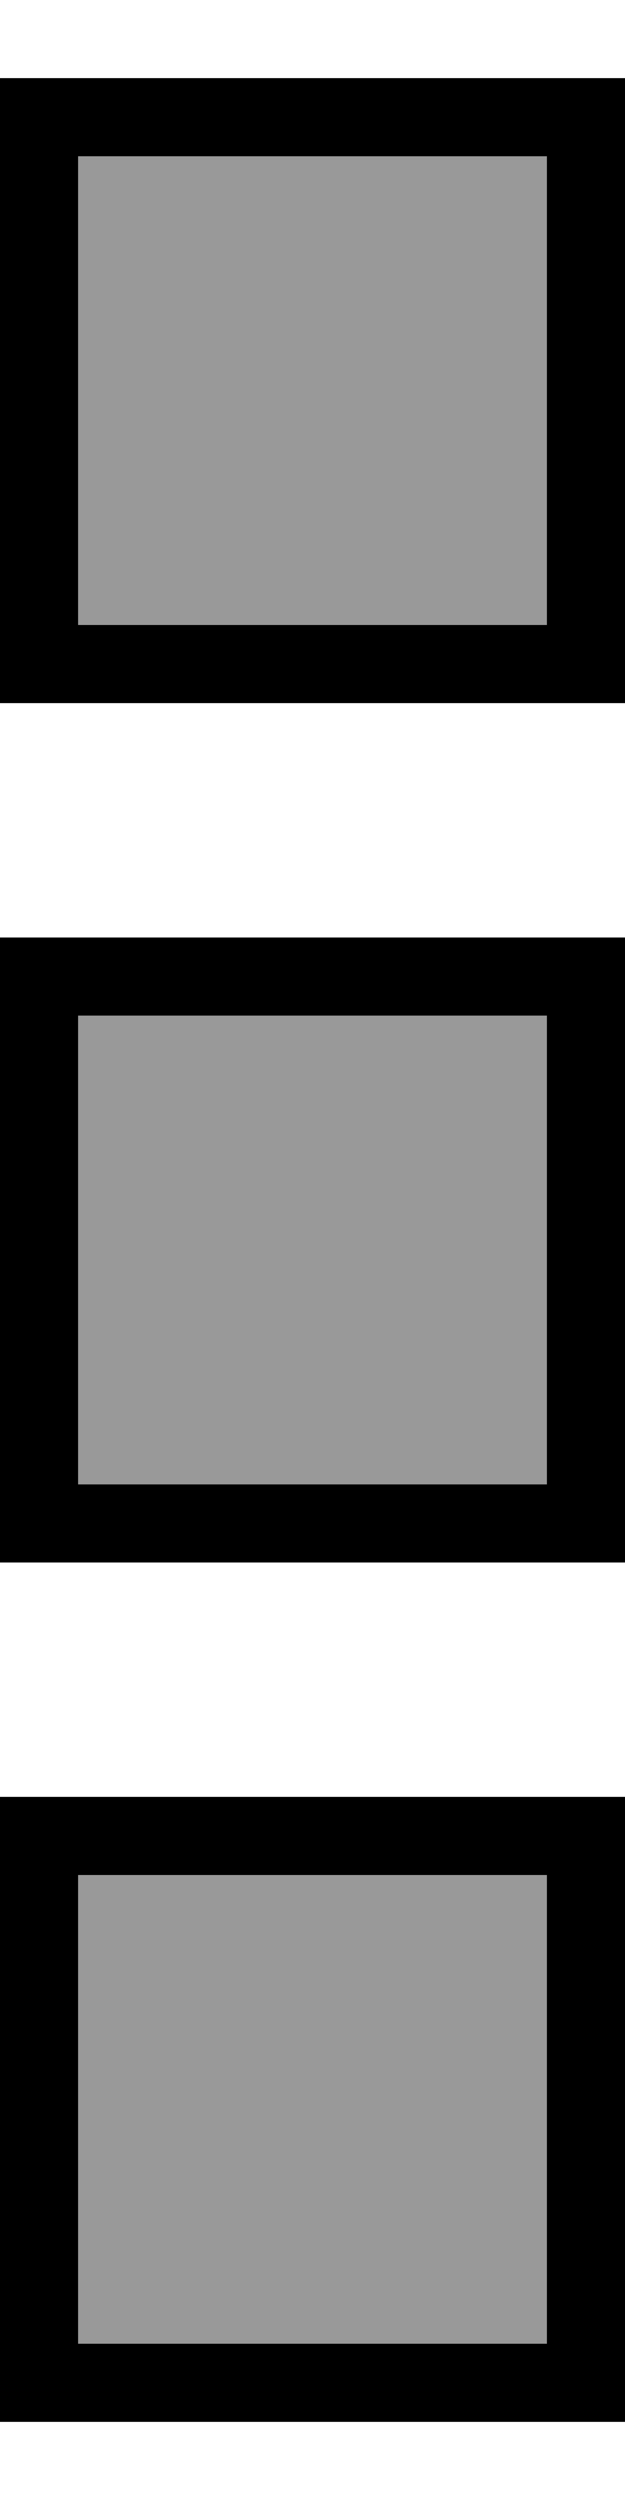 <svg xmlns="http://www.w3.org/2000/svg" viewBox="0 0 128 512"><!--! Font Awesome Pro 7.0.0 by @fontawesome - https://fontawesome.com License - https://fontawesome.com/license (Commercial License) Copyright 2025 Fonticons, Inc. --><path style="fill:currentColor;opacity:.4" d="M16 32l0 96 96 0 0-96-96 0zm0 176l0 96 96 0 0-96-96 0zm0 176l0 96 96 0 0-96-96 0z"/><path style="fill:currentColor;opacity:1" d="M112 32l0 96-96 0 0-96 96 0zM16 16l-16 0 0 128 128 0 0-128-112 0zm96 192l0 96-96 0 0-96 96 0zM16 192l-16 0 0 128 128 0 0-128-112 0zm0 192l96 0 0 96-96 0 0-96zM0 368l0 128 128 0 0-128-128 0z"/></svg>